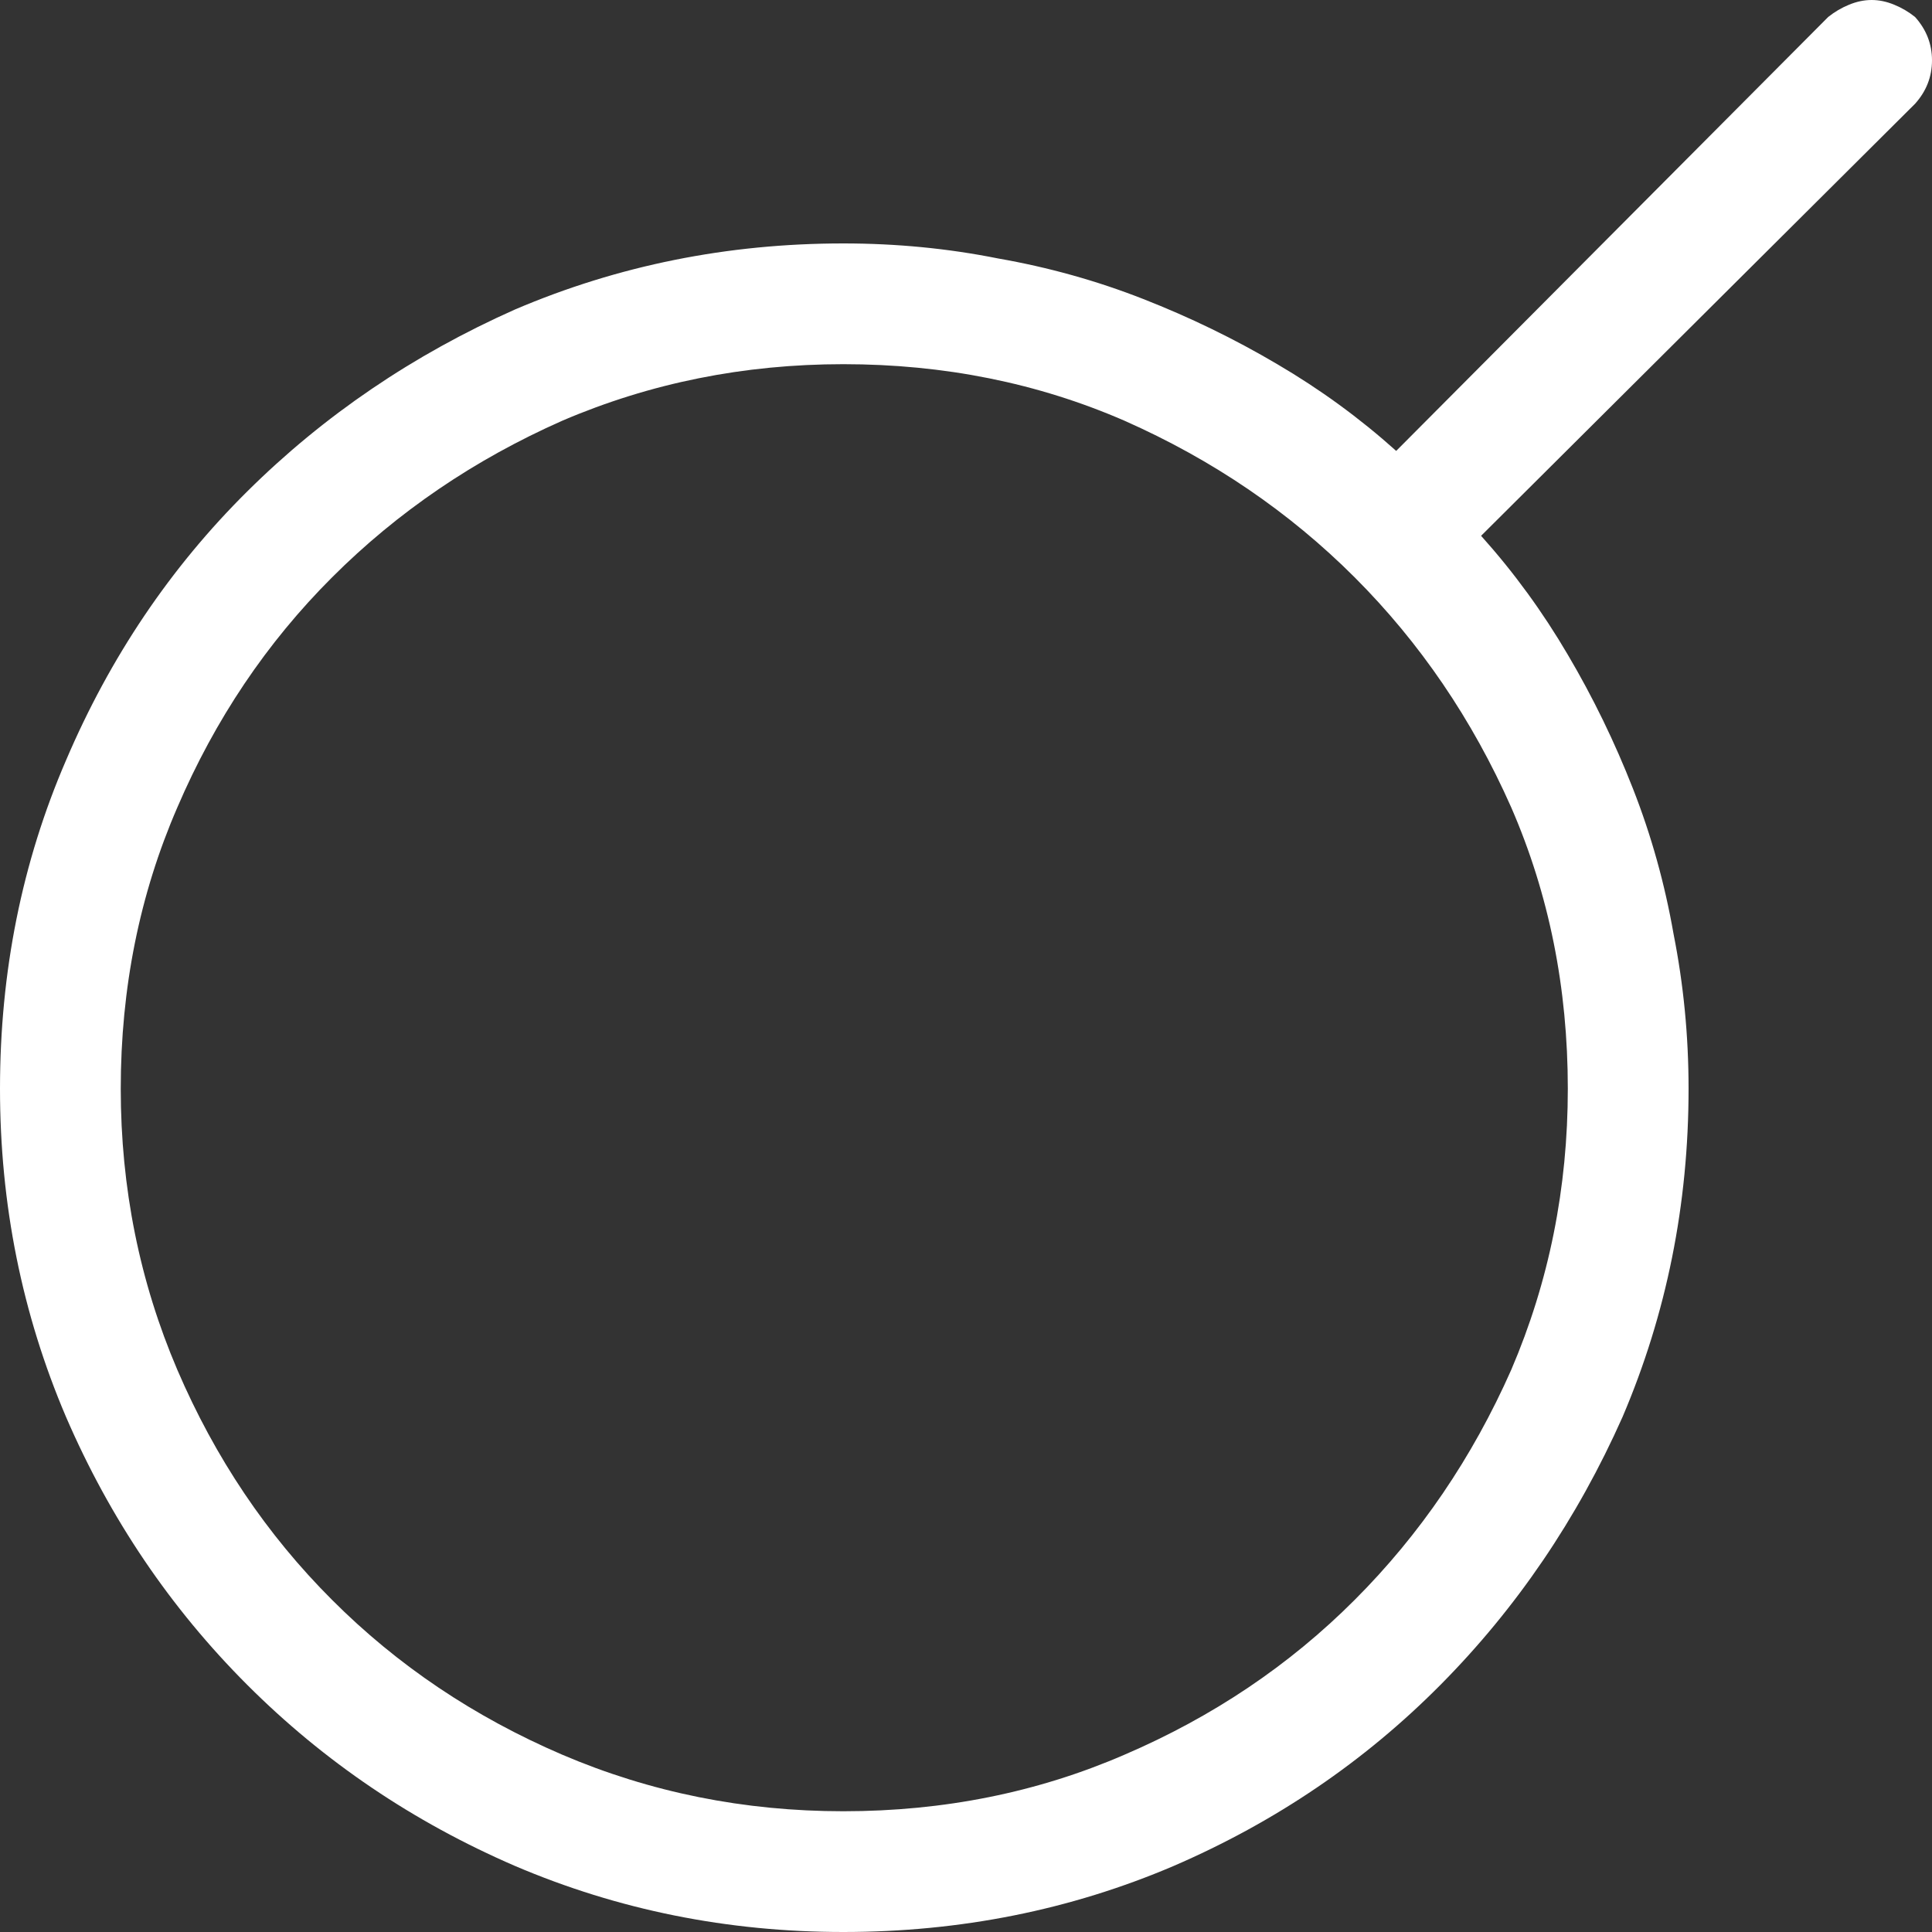<svg preserveAspectRatio="none" width="100%" height="100%" overflow="visible" style="display: block;" viewBox="0 0 18 18" fill="none" xmlns="http://www.w3.org/2000/svg">
<rect x="0" y="0" width="18" height="18" fill="#333333" stroke="none"/>
<g id="Button">
<path id="Vector" d="M17.842 0.967L13.799 4.992C14.104 5.332 14.373 5.701 14.607 6.1C14.842 6.498 15.044 6.914 15.214 7.348C15.384 7.781 15.51 8.232 15.592 8.701C15.685 9.17 15.732 9.65 15.732 10.143C15.732 11.221 15.527 12.24 15.117 13.201C14.695 14.15 14.13 14.982 13.421 15.697C12.712 16.412 11.883 16.975 10.934 17.385C9.973 17.795 8.947 18 7.857 18C6.779 18 5.76 17.795 4.799 17.385C3.85 16.975 3.018 16.412 2.303 15.697C1.588 14.982 1.025 14.15 0.615 13.201C0.205 12.24 0 11.221 0 10.143C0 9.053 0.205 8.033 0.615 7.084C1.025 6.123 1.588 5.288 2.303 4.579C3.018 3.87 3.85 3.305 4.799 2.883C5.76 2.473 6.779 2.268 7.857 2.268C8.35 2.268 8.83 2.314 9.299 2.408C9.768 2.49 10.219 2.616 10.652 2.786C11.086 2.956 11.502 3.158 11.9 3.393C12.299 3.627 12.668 3.896 13.008 4.201L17.033 0.158C17.092 0.111 17.156 0.073 17.227 0.044C17.297 0.015 17.367 0 17.438 0C17.508 0 17.578 0.015 17.648 0.044C17.719 0.073 17.783 0.111 17.842 0.158C17.947 0.275 18 0.41 18 0.562C18 0.715 17.947 0.85 17.842 0.967ZM1.125 10.143C1.125 11.068 1.301 11.941 1.652 12.762C2.004 13.582 2.484 14.297 3.094 14.906C3.703 15.516 4.418 15.996 5.238 16.348C6.059 16.699 6.932 16.875 7.857 16.875C8.795 16.875 9.668 16.699 10.477 16.348C11.297 15.996 12.012 15.516 12.621 14.906C13.23 14.297 13.717 13.582 14.08 12.762C14.432 11.941 14.607 11.068 14.607 10.143C14.607 9.205 14.432 8.332 14.08 7.523C13.717 6.703 13.23 5.988 12.621 5.379C12.012 4.77 11.297 4.283 10.477 3.92C9.668 3.568 8.795 3.393 7.857 3.393C6.932 3.393 6.059 3.568 5.238 3.92C4.418 4.283 3.703 4.77 3.094 5.379C2.484 5.988 2.004 6.703 1.652 7.523C1.301 8.332 1.125 9.205 1.125 10.143Z" fill="white"/>
</g>
</svg>
